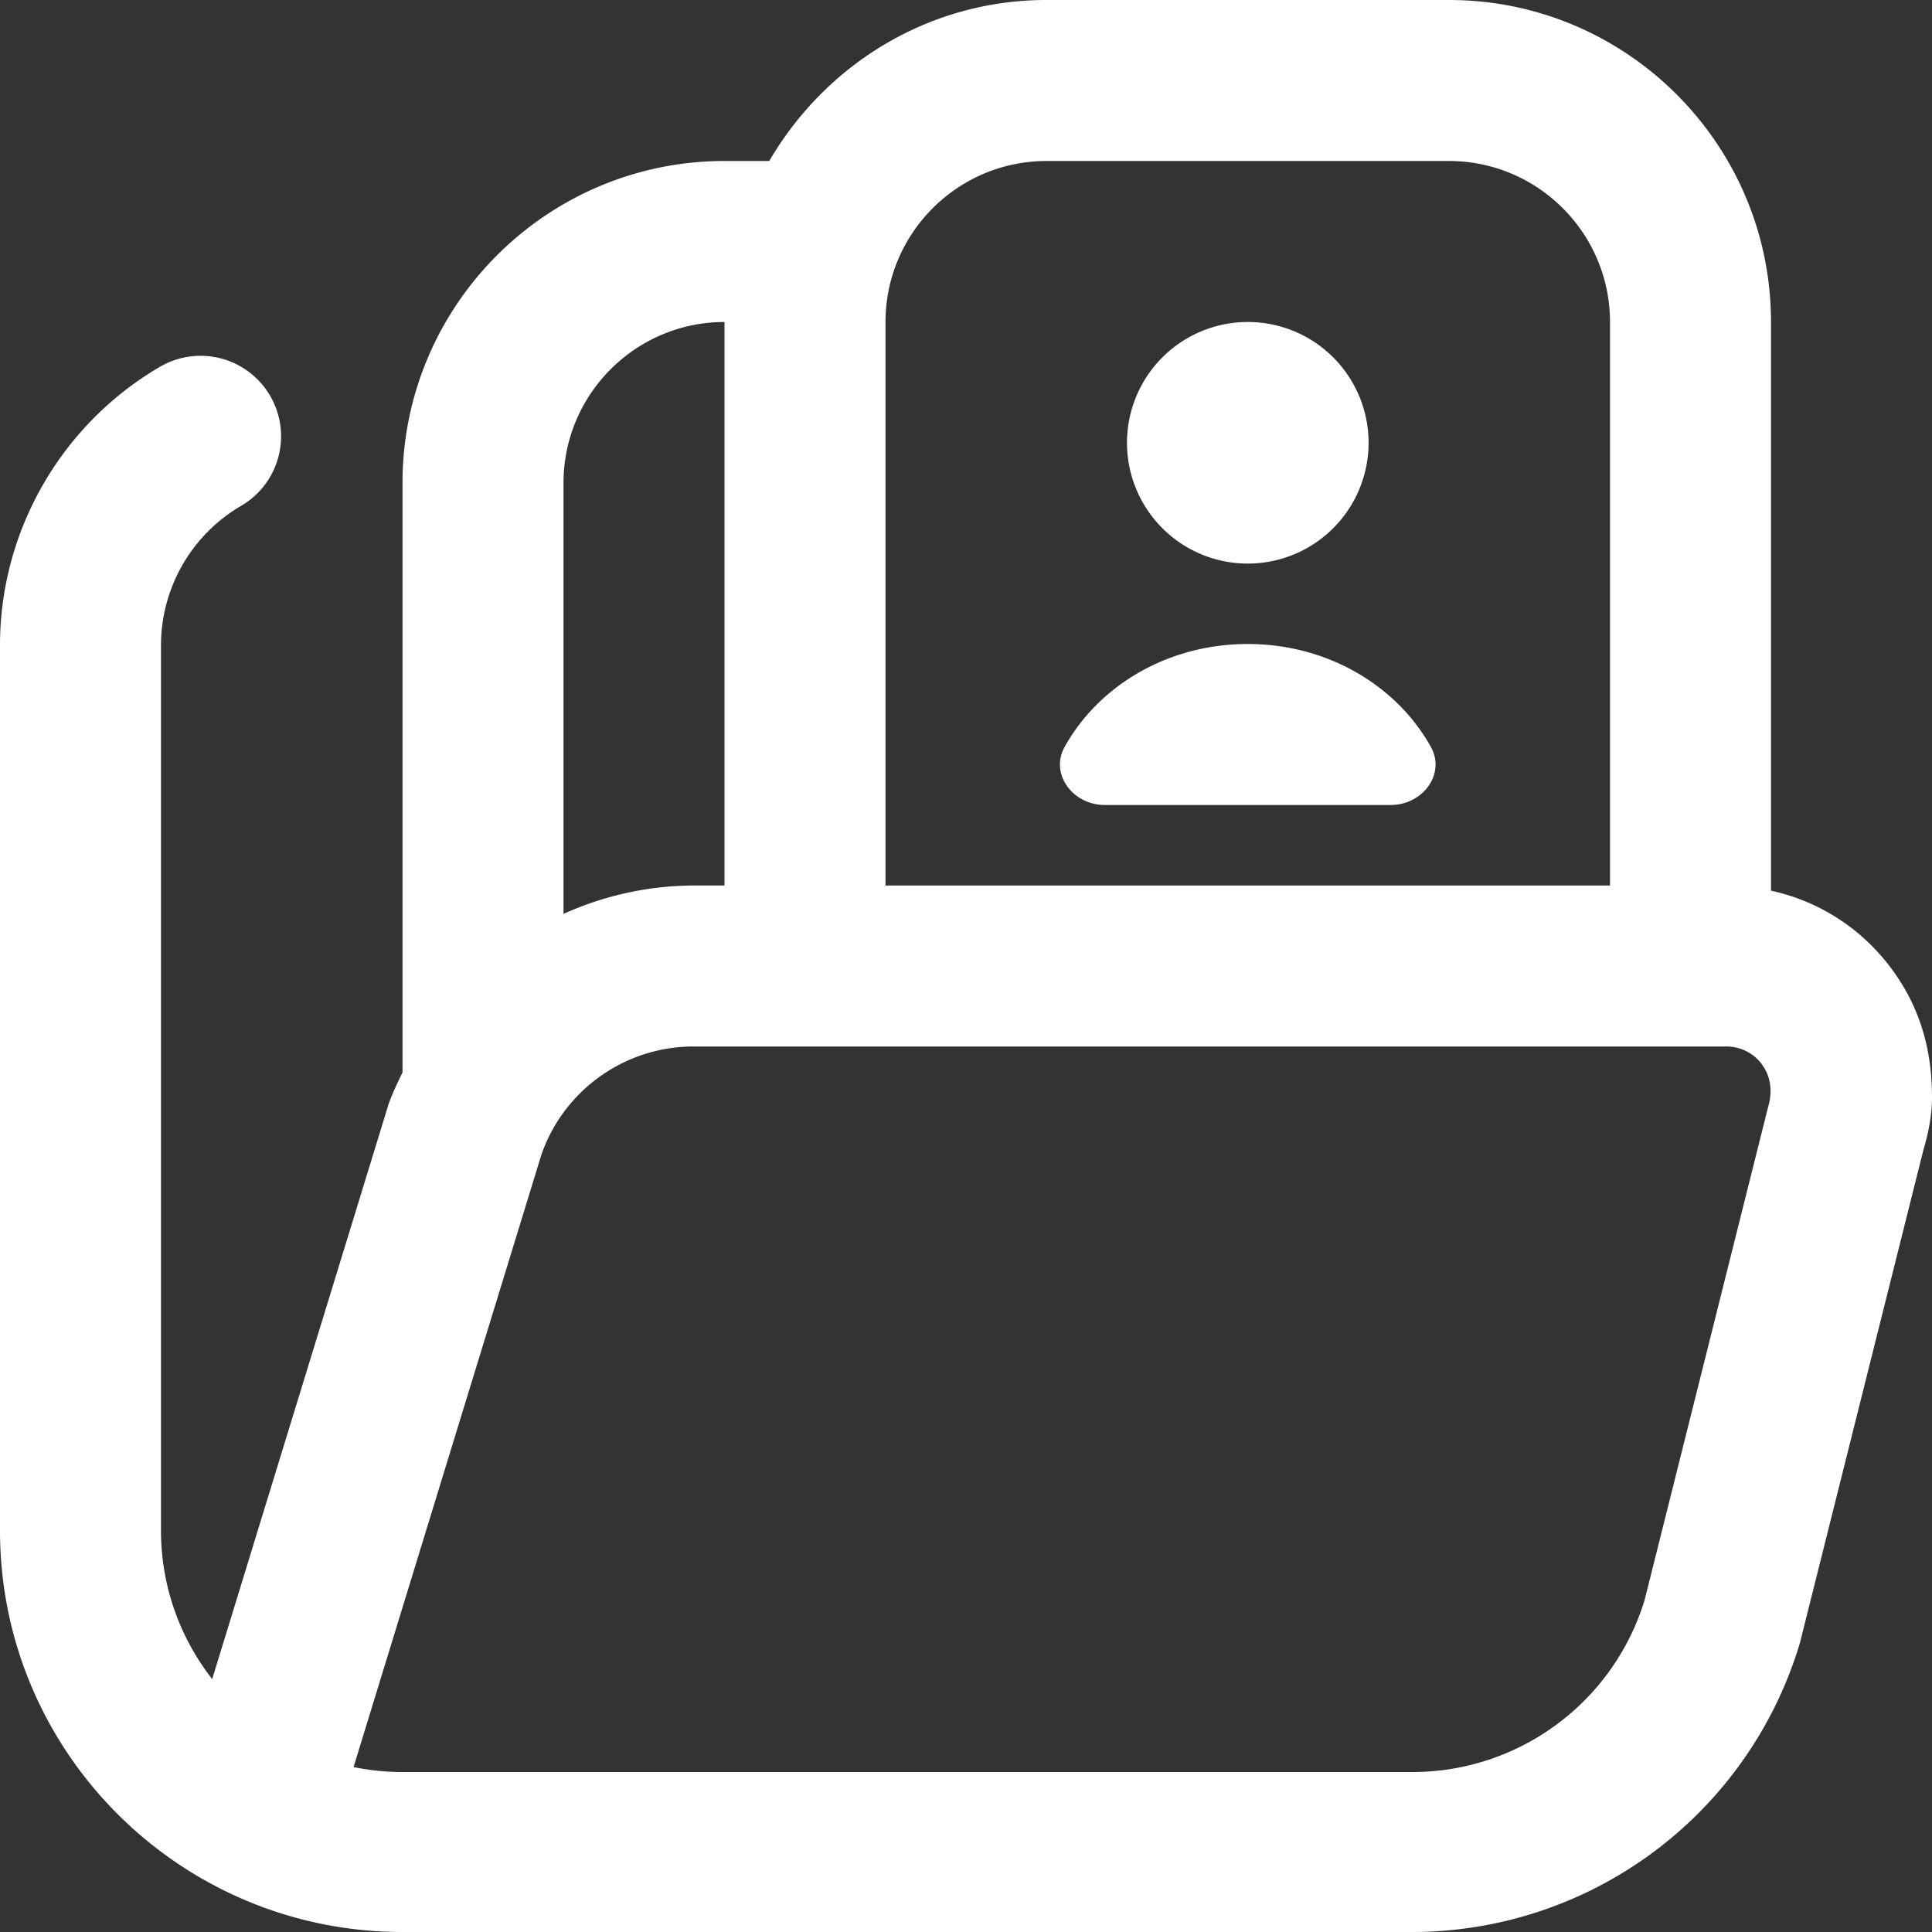 <?xml version="1.0" encoding="UTF-8"?> <svg xmlns="http://www.w3.org/2000/svg" xmlns:xlink="http://www.w3.org/1999/xlink" version="1.1" width="512" height="512" x="0" y="0" viewBox="0 0 24 24" style="enable-background:new 0 0 512 512" xml:space="preserve" class=""><rect x="0" y="0" width="24" height="24" fill="#333333" stroke="none"/><g><path d="M14 5.5a1.5 1.5 0 1 1 3.001.001A1.5 1.5 0 0 1 14 5.5zm-.274 4.5h3.548c.405 0 .685-.39.502-.719C17.356 8.522 16.497 8 15.5 8s-1.856.521-2.276 1.281c-.182.329.097.719.502.719zm10.166 4.29-1.532 6.116A5.031 5.031 0 0 1 17.559 24H5c-2.757 0-5-2.23-5-4.987v-11c0-1.418.762-2.742 1.988-3.457a1 1 0 1 1 1.007 1.728A2.007 2.007 0 0 0 2 8.013v11c0 .695.238 1.336.636 1.845l2.19-7.138c.048-.139.112-.267.174-.398V6c0-2.206 1.794-4 4-4h.556C10.25.81 11.526 0 13 0h5c2.206 0 4 1.794 4 4v7.064c.593.13 1.12.464 1.494.966.351.471.506.999.506 1.598 0 .221-.043.443-.108.661zM11 4v7h9V4c0-1.103-.897-2-2-2h-5c-1.103 0-2 .897-2 2zM7 6v5.353A3.956 3.956 0 0 1 8.615 11H9V4c-1.103 0-2 .897-2 2zm14.889 7.224a.547.547 0 0 0-.446-.224H8.615c-.85 0-1.609.539-1.889 1.342l-2.334 7.609c.196.04.399.062.607.062h12.558a3.017 3.017 0 0 0 2.873-2.137l1.532-6.116c.082-.276-.012-.452-.074-.536z" fill="#ffffff" opacity="1" data-original="#000000"></path></g></svg> 